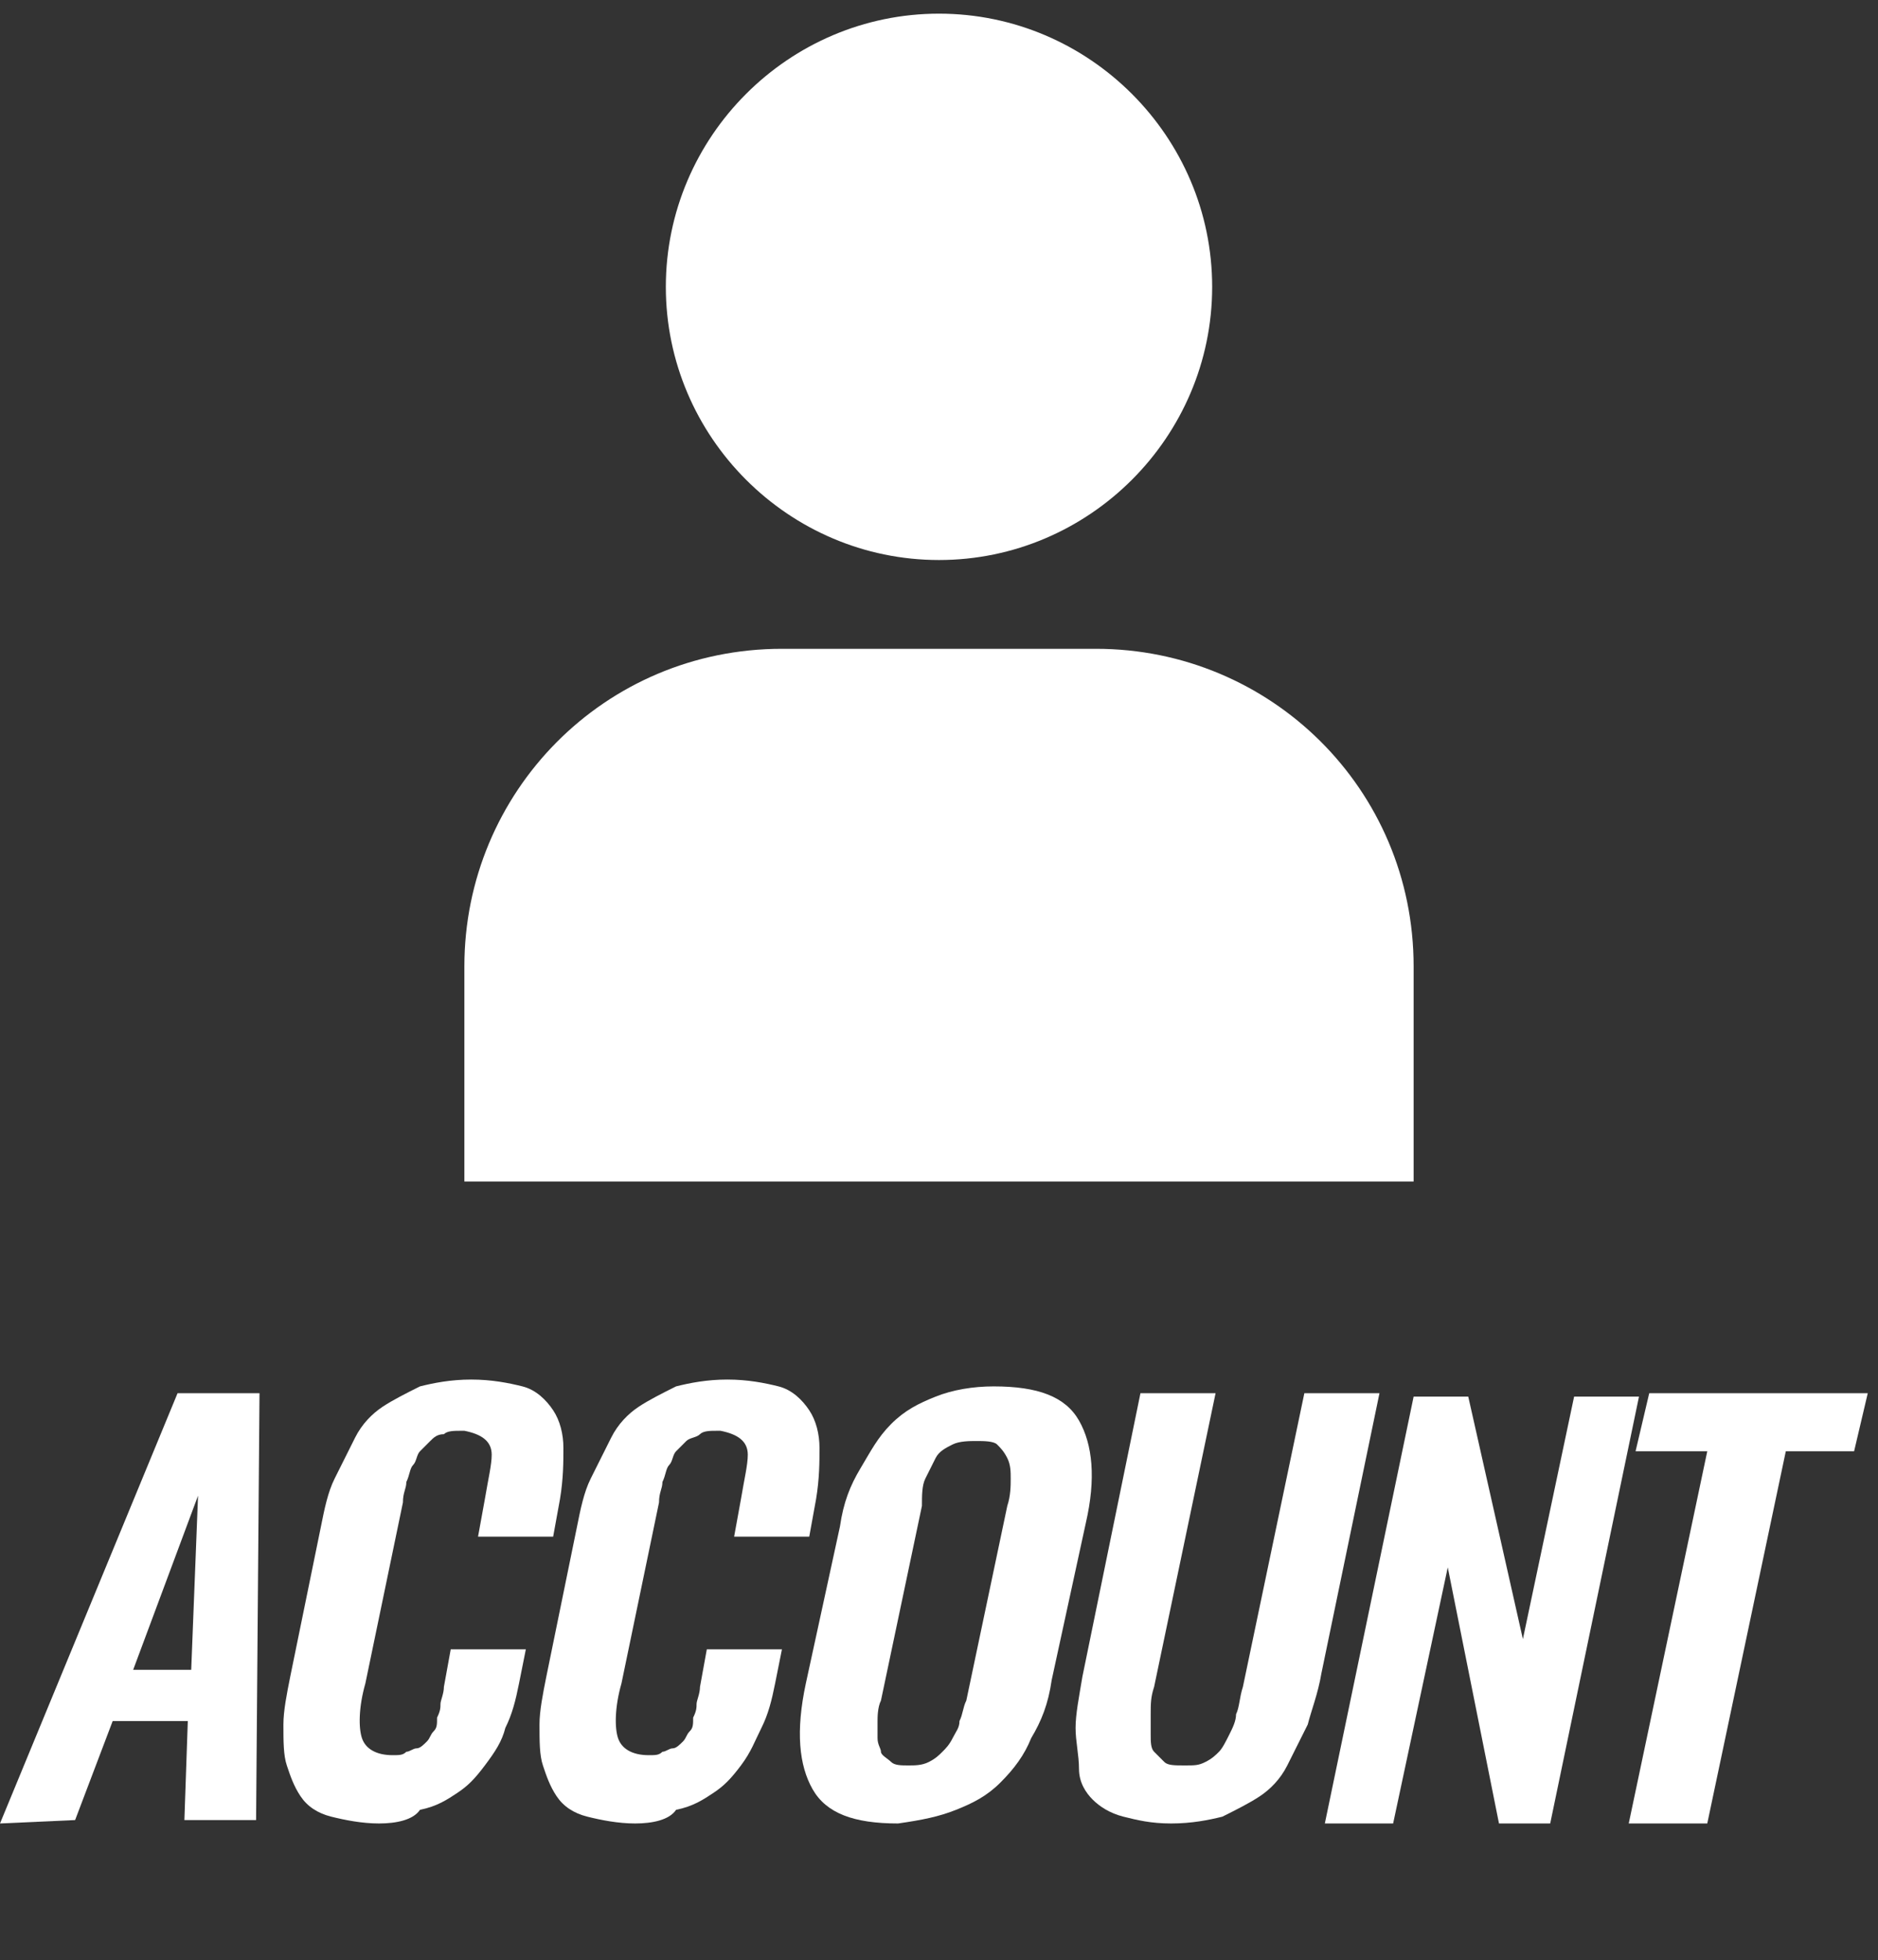 <?xml version="1.0" encoding="utf-8"?>
<!-- Generator: Adobe Illustrator 28.3.0, SVG Export Plug-In . SVG Version: 6.00 Build 0)  -->
<svg version="1.1" id="Layer_1" xmlns="http://www.w3.org/2000/svg" xmlns:xlink="http://www.w3.org/1999/xlink" x="0px" y="0px"
	 viewBox="0 0 55 57.4" style="enable-background:new 0 0 55 57.4;" xml:space="preserve" width="55" >
<rect x="0" y="0" width="55" height="57.4" fill="#333333" stroke="none"/>
<style type="text/css">
	.st0{enable-background:new    ;}
	.st1{fill:#FFFFFF;}
</style>
<g class="st0">
	<path class="st1" d="M0,53.4l5.2-12.6l2.4,0L7.5,53.3l-2.1,0l0.1-2.9l-2.2,0l-1.1,2.9L0,53.4z M3.9,48.9l1.7,0l0.2-5.1L3.9,48.9z"
		/>
	<path class="st1" d="M11.1,53.4c-0.5,0-1-0.1-1.4-0.2s-0.7-0.3-0.9-0.6S8.5,52,8.4,51.7S8.3,51,8.3,50.5c0-0.4,0.1-0.9,0.2-1.4
		l0.9-4.4c0.1-0.5,0.2-1,0.4-1.4c0.2-0.4,0.4-0.8,0.6-1.2c0.2-0.4,0.5-0.7,0.8-0.9c0.3-0.2,0.7-0.4,1.1-0.6c0.4-0.1,0.9-0.2,1.5-0.2
		c0.6,0,1.1,0.1,1.5,0.2s0.7,0.4,0.9,0.7c0.2,0.3,0.3,0.7,0.3,1.1c0,0.4,0,0.9-0.1,1.5l-0.2,1.1l-2.2,0l0.2-1.1
		c0.1-0.6,0.2-1,0.2-1.3c0-0.4-0.3-0.6-0.8-0.7h-0.1c-0.2,0-0.4,0-0.5,0.1c-0.2,0-0.3,0.1-0.4,0.2c-0.1,0.1-0.2,0.2-0.3,0.3
		s-0.1,0.3-0.2,0.4s-0.1,0.3-0.2,0.5c0,0.2-0.1,0.3-0.1,0.6l-1.1,5.3c-0.2,0.7-0.2,1.3-0.1,1.6s0.4,0.5,0.9,0.5c0.2,0,0.3,0,0.4-0.1
		c0.1,0,0.2-0.1,0.3-0.1s0.2-0.1,0.3-0.2c0.1-0.1,0.1-0.2,0.2-0.3c0.1-0.1,0.1-0.2,0.1-0.4c0.1-0.2,0.1-0.3,0.1-0.4
		c0-0.1,0.1-0.3,0.1-0.5l0.2-1.1l2.2,0l-0.2,1c-0.1,0.5-0.2,0.9-0.4,1.3c-0.1,0.4-0.3,0.7-0.6,1.1s-0.5,0.6-0.8,0.8
		c-0.3,0.2-0.6,0.4-1.1,0.5C12.1,53.3,11.6,53.4,11.1,53.4z"/>
	<path class="st1" d="M18.6,53.4c-0.5,0-1-0.1-1.4-0.2s-0.7-0.3-0.9-0.6S16,52,15.9,51.7s-0.1-0.7-0.1-1.2c0-0.4,0.1-0.9,0.2-1.4
		l0.9-4.4c0.1-0.5,0.2-1,0.4-1.4c0.2-0.4,0.4-0.8,0.6-1.2c0.2-0.4,0.5-0.7,0.8-0.9s0.7-0.4,1.1-0.6c0.4-0.1,0.9-0.2,1.5-0.2
		c0.6,0,1.1,0.1,1.5,0.2s0.7,0.4,0.9,0.7c0.2,0.3,0.3,0.7,0.3,1.1s0,0.9-0.1,1.5l-0.2,1.1l-2.2,0l0.2-1.1c0.1-0.6,0.2-1,0.2-1.3
		c0-0.4-0.3-0.6-0.8-0.7H21c-0.2,0-0.4,0-0.5,0.1s-0.3,0.1-0.4,0.2c-0.1,0.1-0.2,0.2-0.3,0.3s-0.1,0.3-0.2,0.4s-0.1,0.3-0.2,0.5
		c0,0.2-0.1,0.3-0.1,0.6l-1.1,5.3c-0.2,0.7-0.2,1.3-0.1,1.6s0.4,0.5,0.9,0.5c0.2,0,0.3,0,0.4-0.1c0.1,0,0.2-0.1,0.3-0.1
		s0.2-0.1,0.3-0.2c0.1-0.1,0.1-0.2,0.2-0.3c0.1-0.1,0.1-0.2,0.1-0.4c0.1-0.2,0.1-0.3,0.1-0.4s0.1-0.3,0.1-0.5l0.2-1.1l2.2,0l-0.2,1
		c-0.1,0.5-0.2,0.9-0.4,1.3s-0.3,0.7-0.6,1.1s-0.5,0.6-0.8,0.8c-0.3,0.2-0.6,0.4-1.1,0.5C19.6,53.3,19.1,53.4,18.6,53.4z"/>
	<path class="st1" d="M26.3,53.4c-1.3,0-2.1-0.3-2.5-1s-0.5-1.7-0.2-3.1l1-4.6c0.1-0.7,0.3-1.2,0.6-1.7s0.5-0.9,0.9-1.3
		s0.8-0.6,1.3-0.8s1.1-0.3,1.7-0.3c1.3,0,2.1,0.3,2.5,1s0.5,1.7,0.2,3l-1,4.6c-0.1,0.7-0.3,1.2-0.6,1.7c-0.2,0.5-0.5,0.9-0.9,1.3
		s-0.8,0.6-1.3,0.8S27,53.3,26.3,53.4z M26.1,51.6c0.1,0.1,0.3,0.1,0.5,0.1c0.2,0,0.4,0,0.6-0.1c0.2-0.1,0.3-0.2,0.4-0.3
		s0.2-0.2,0.3-0.4c0.1-0.2,0.2-0.3,0.2-0.5c0.1-0.2,0.1-0.4,0.2-0.6l1.2-5.7c0.1-0.3,0.1-0.6,0.1-0.8s0-0.4-0.1-0.6
		s-0.2-0.3-0.3-0.4s-0.4-0.1-0.6-0.1s-0.5,0-0.7,0.1s-0.4,0.2-0.5,0.4c-0.1,0.2-0.2,0.4-0.3,0.6S27,43.8,27,44.1l-1.2,5.7
		c-0.1,0.2-0.1,0.5-0.1,0.6c0,0.2,0,0.3,0,0.5s0.1,0.3,0.1,0.4S26,51.5,26.1,51.6z"/>
	<path class="st1" d="M34.3,53.4c-0.6,0-1-0.1-1.4-0.2c-0.4-0.1-0.7-0.3-0.9-0.5s-0.4-0.5-0.4-0.9s-0.1-0.8-0.1-1.2
		c0-0.4,0.1-0.9,0.2-1.5l1.7-8.3l2.2,0l-1.8,8.6c-0.1,0.3-0.1,0.5-0.1,0.8c0,0.2,0,0.4,0,0.6c0,0.2,0,0.4,0.1,0.5s0.2,0.2,0.3,0.3
		s0.3,0.1,0.6,0.1s0.4,0,0.6-0.1c0.2-0.1,0.3-0.2,0.4-0.3s0.2-0.3,0.3-0.5s0.2-0.4,0.2-0.6c0.1-0.2,0.1-0.5,0.2-0.8l1.8-8.6l2.2,0
		L38.7,49c-0.1,0.6-0.3,1.1-0.4,1.5c-0.2,0.4-0.4,0.8-0.6,1.2c-0.2,0.4-0.5,0.7-0.8,0.9c-0.3,0.2-0.7,0.4-1.1,0.6
		C35.4,53.3,34.9,53.4,34.3,53.4z"/>
	<path class="st1" d="M38.8,53.4l2.6-12.5l1.6,0l1.6,7.1l1.5-7.1l1.9,0l-2.6,12.5l-1.5,0l-1.5-7.5l-1.6,7.5L38.8,53.4z"/>
	<path class="st1" d="M47.7,53.4L50,42.5l-2.1,0l0.4-1.7l6.4,0l-0.4,1.7l-2,0L50,53.4L47.7,53.4z"/>
</g>
<g id="Group_4" transform="translate(948.371 18.808)">
</g>
<g id="Group_3">
	<path id="Path_39" class="st1" d="M35.5,8.4c0,4.4-3.6,8-8,8s-8-3.6-8-8c0-4.4,3.6-8,8-8C31.9,0.4,35.5,4,35.5,8.4"/>
	<path id="Path_40" class="st1" d="M41.4,34.6v-6.3c0-5.2-4.2-9.3-9.3-9.3l0,0h-9.2c-5.2,0-9.3,4.2-9.3,9.3c0,0,0,0,0,0v6.3
		L41.4,34.6z"/>
</g>
</svg>
